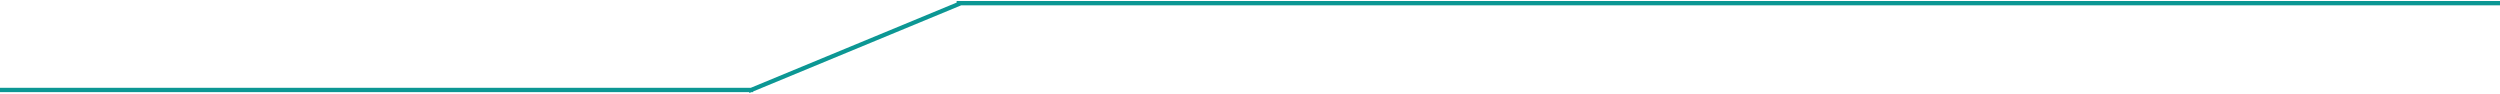 <svg width="1728" height="65" viewBox="0 0 1728 65" fill="none" xmlns="http://www.w3.org/2000/svg">
<path fill-rule="evenodd" clip-rule="evenodd" d="M518.901 60.705L661.24 1.78V0.705L2128.06 0.705V3.705L664.321 3.705L520.602 63.201V63.705H519.384L518.084 64.243L517.745 63.705L-0.003 63.705V60.705L518.901 60.705Z" fill="#0C9794"/>
</svg>
